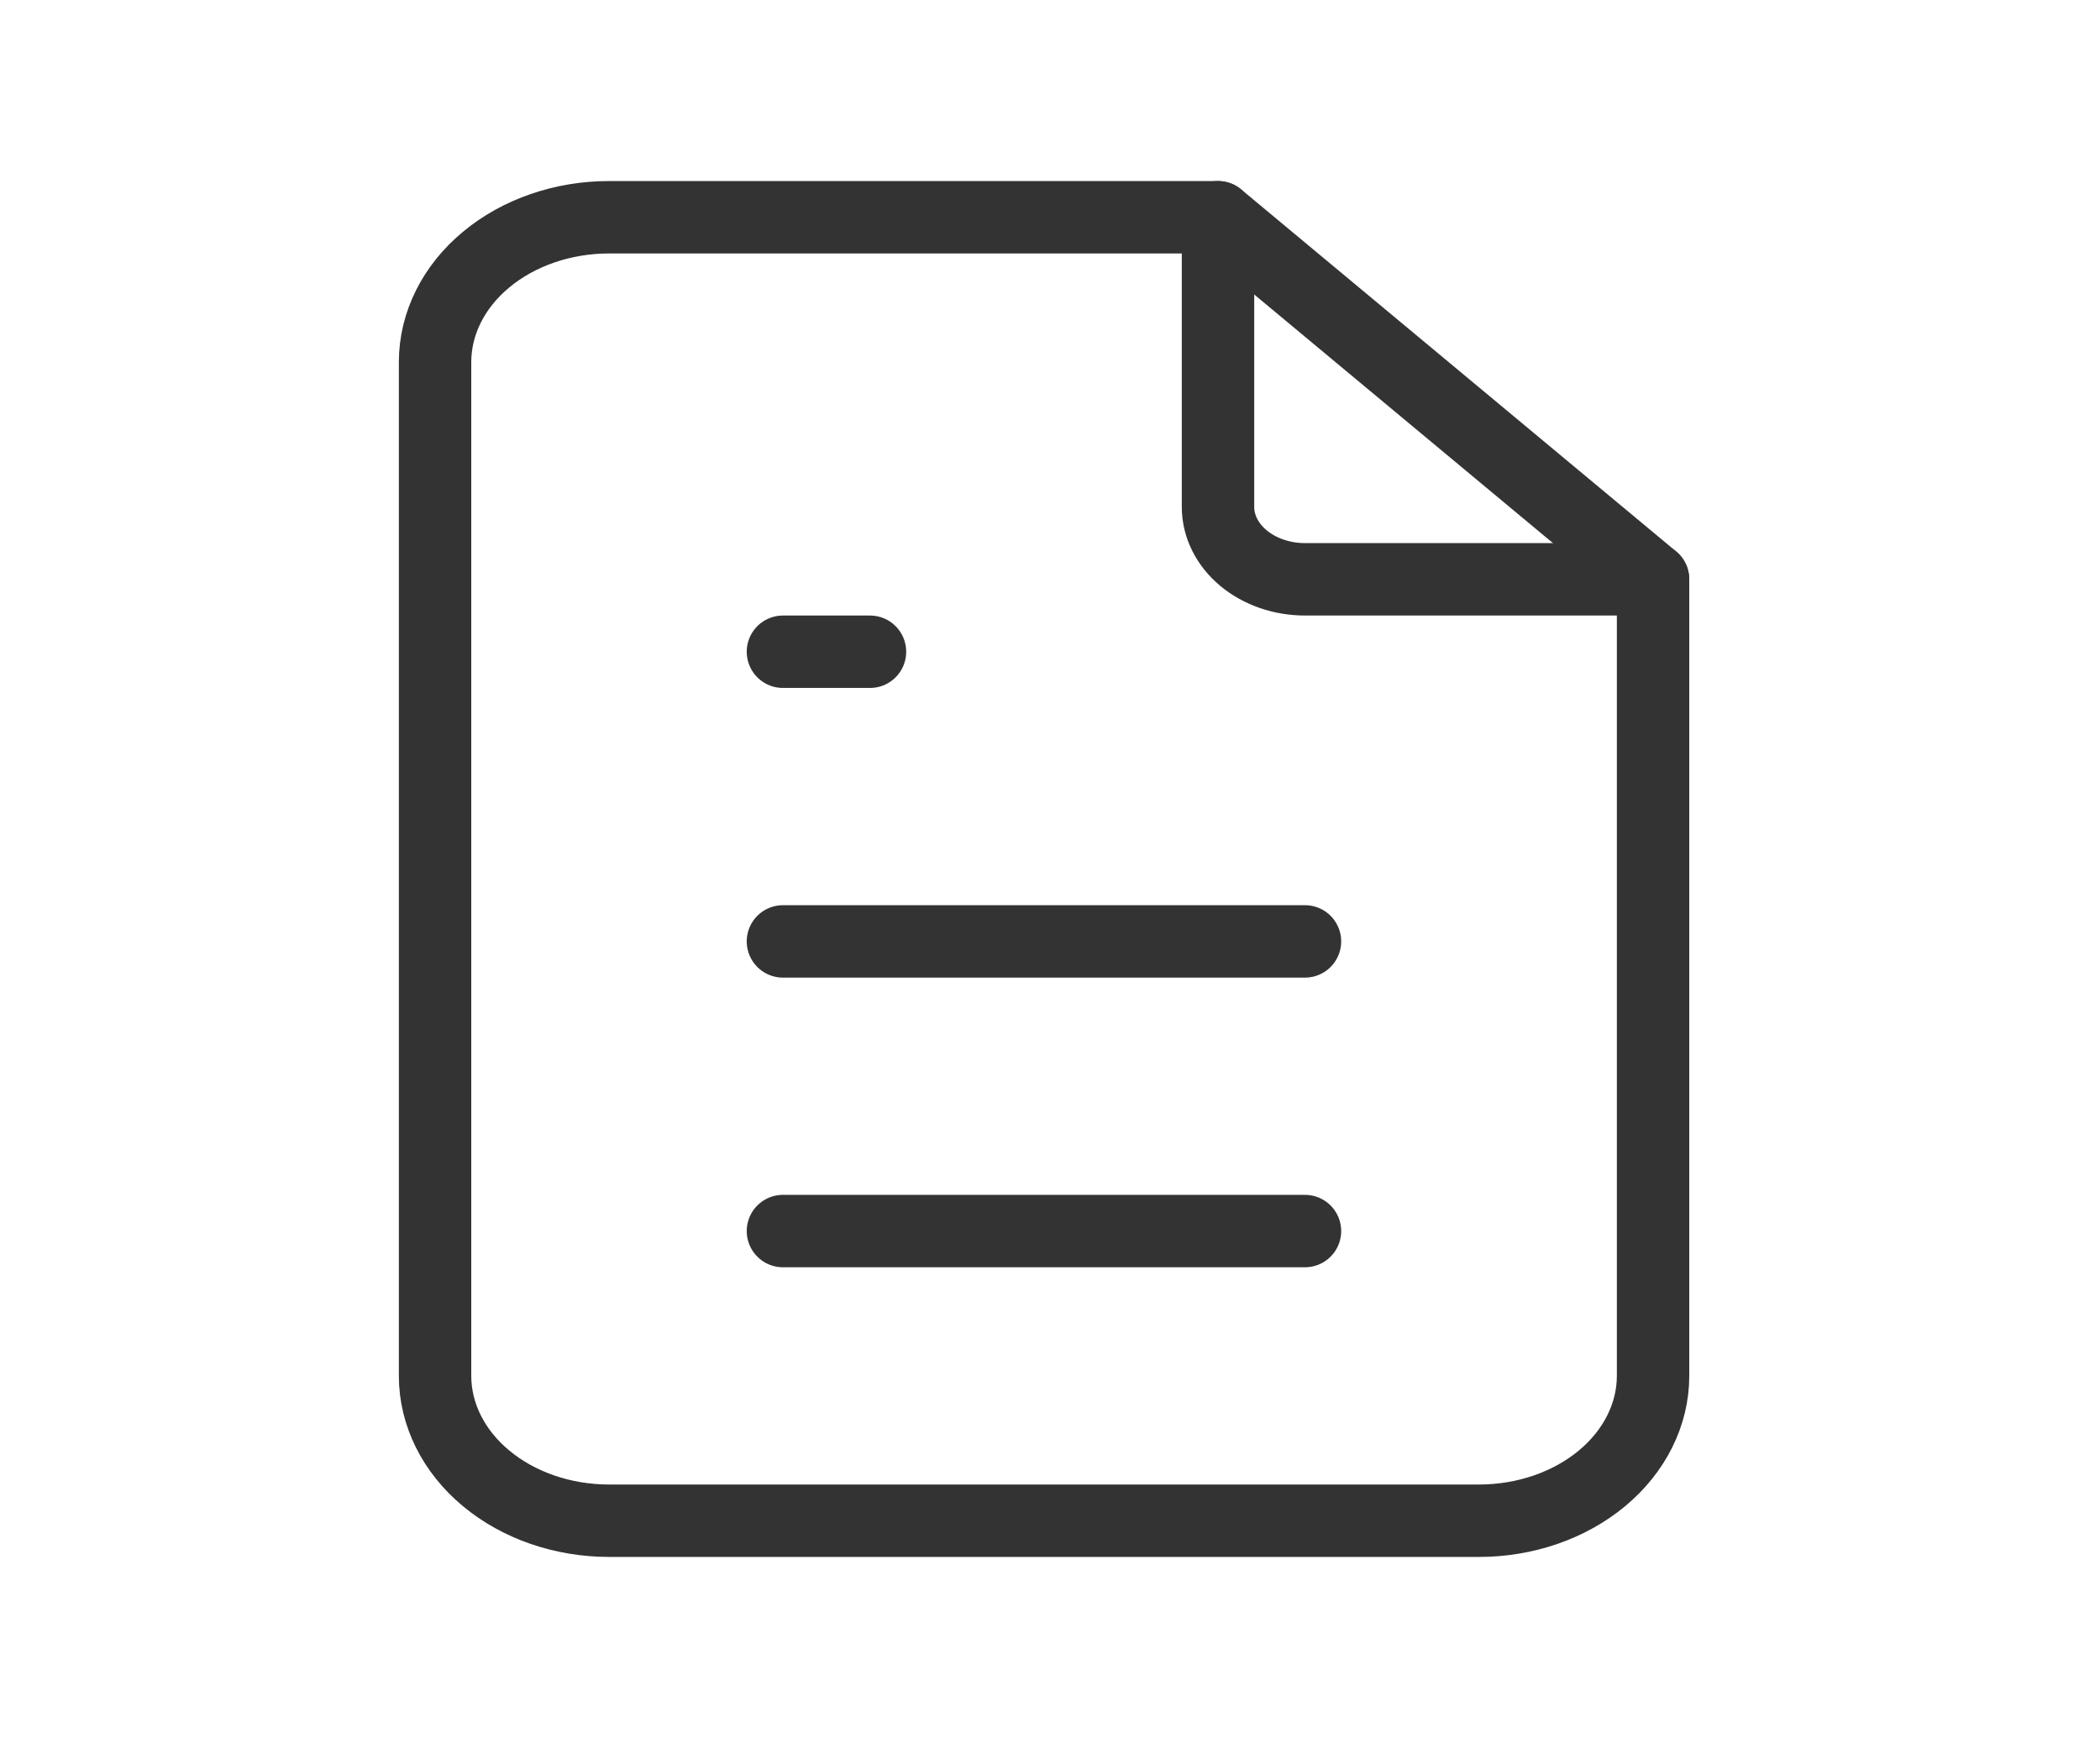 <svg width="29" height="24" viewBox="0 0 29 24" fill="none" xmlns="http://www.w3.org/2000/svg">
<path d="M16.82 3V7C16.82 7.265 16.947 7.52 17.172 7.707C17.398 7.895 17.703 8 18.022 8H22.827" stroke="#333333" stroke-linecap="round" stroke-linejoin="round"/>
<path d="M20.425 21H8.411C7.773 21 7.162 20.789 6.712 20.414C6.261 20.039 6.008 19.53 6.008 19V5C6.008 4.47 6.261 3.961 6.712 3.586C7.162 3.211 7.773 3 8.411 3H16.82L22.828 8V19C22.828 19.53 22.574 20.039 22.124 20.414C21.673 20.789 21.062 21 20.425 21Z" stroke="#333333" stroke-linecap="round" stroke-linejoin="round"/>
<path d="M10.812 9H12.014" stroke="#333333" stroke-linecap="round" stroke-linejoin="round"/>
<path d="M10.812 13H18.021" stroke="#333333" stroke-linecap="round" stroke-linejoin="round"/>
<path d="M10.812 17H18.021" stroke="#333333" stroke-linecap="round" stroke-linejoin="round"/>
</svg>
